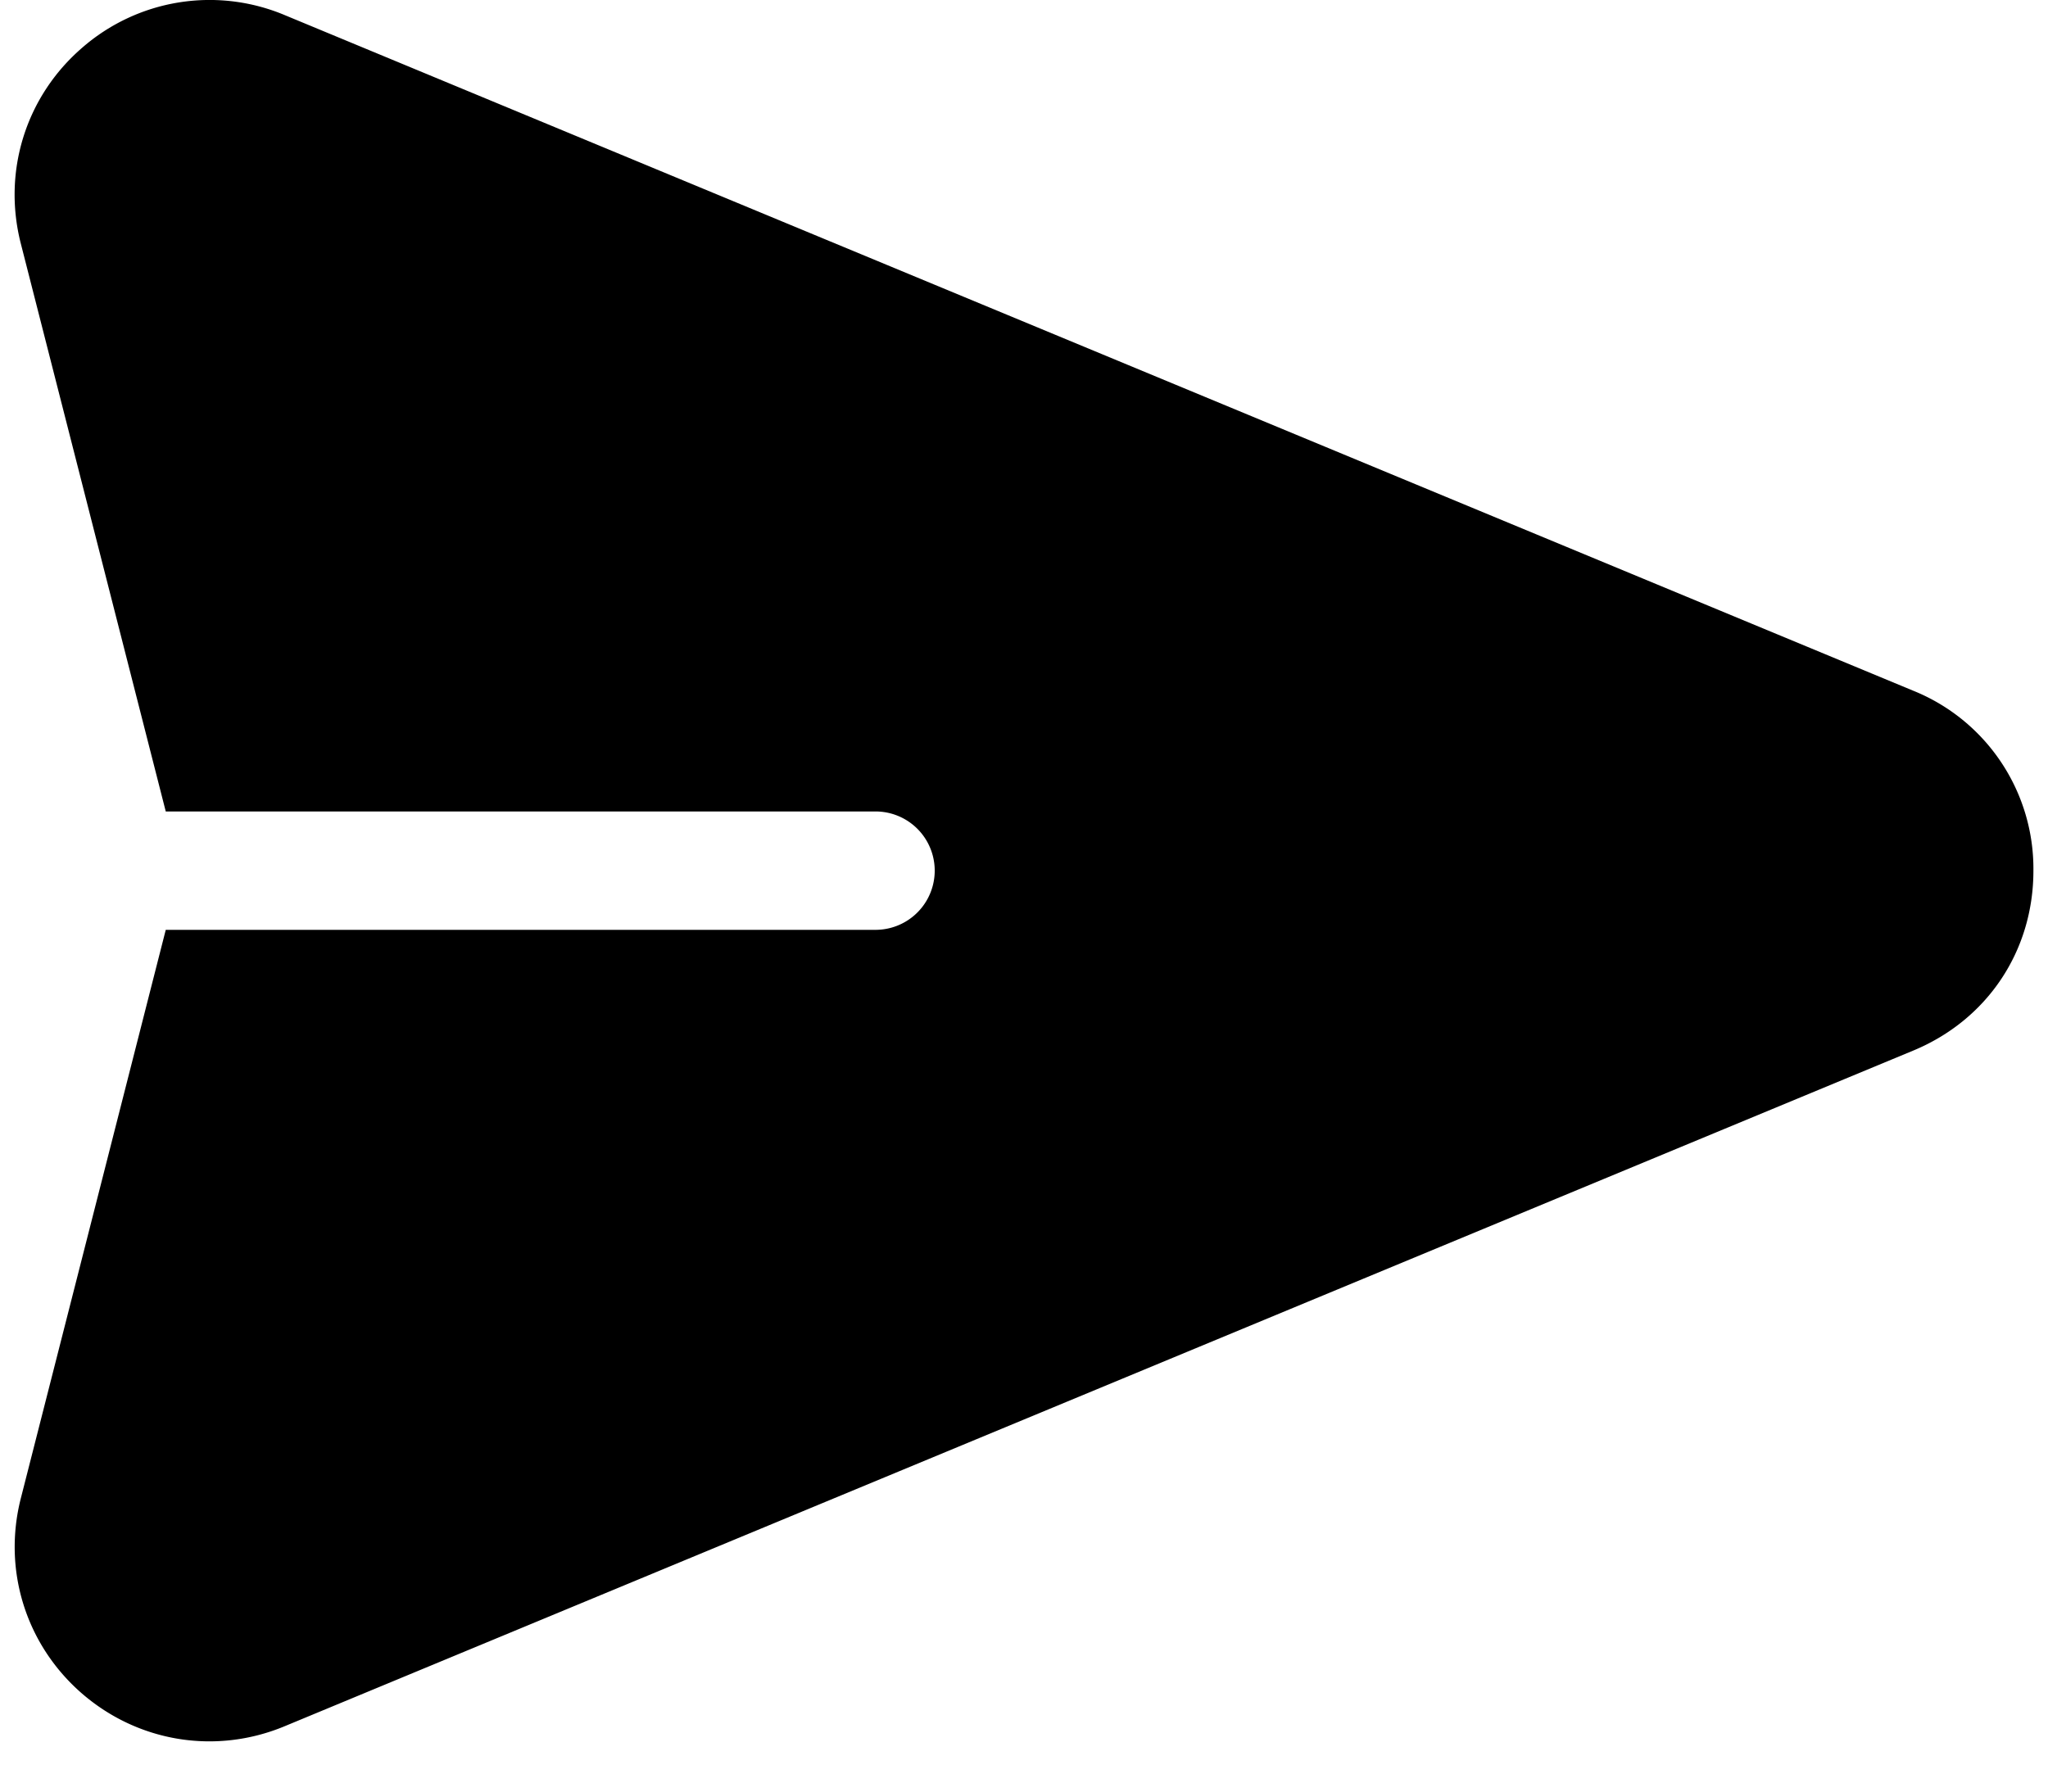 <svg xmlns="http://www.w3.org/2000/svg" width="16" height="14" viewBox="0 0 16 14"><g><g><g><g><path d="M14.946 5.397L2.222.117a1.515 1.515 0 0 0-1.58.256c-.44.38-.623.965-.48 1.528l1.133 4.44H6.84a.462.462 0 0 1 0 .925H1.295L.163 11.707c-.144.563.04 1.148.479 1.528.44.38 1.045.477 1.58.255l12.724-5.28c.58-.24.94-.779.94-1.406a1.5 1.5 0 0 0-.94-1.407z"/></g></g></g></g></svg>
